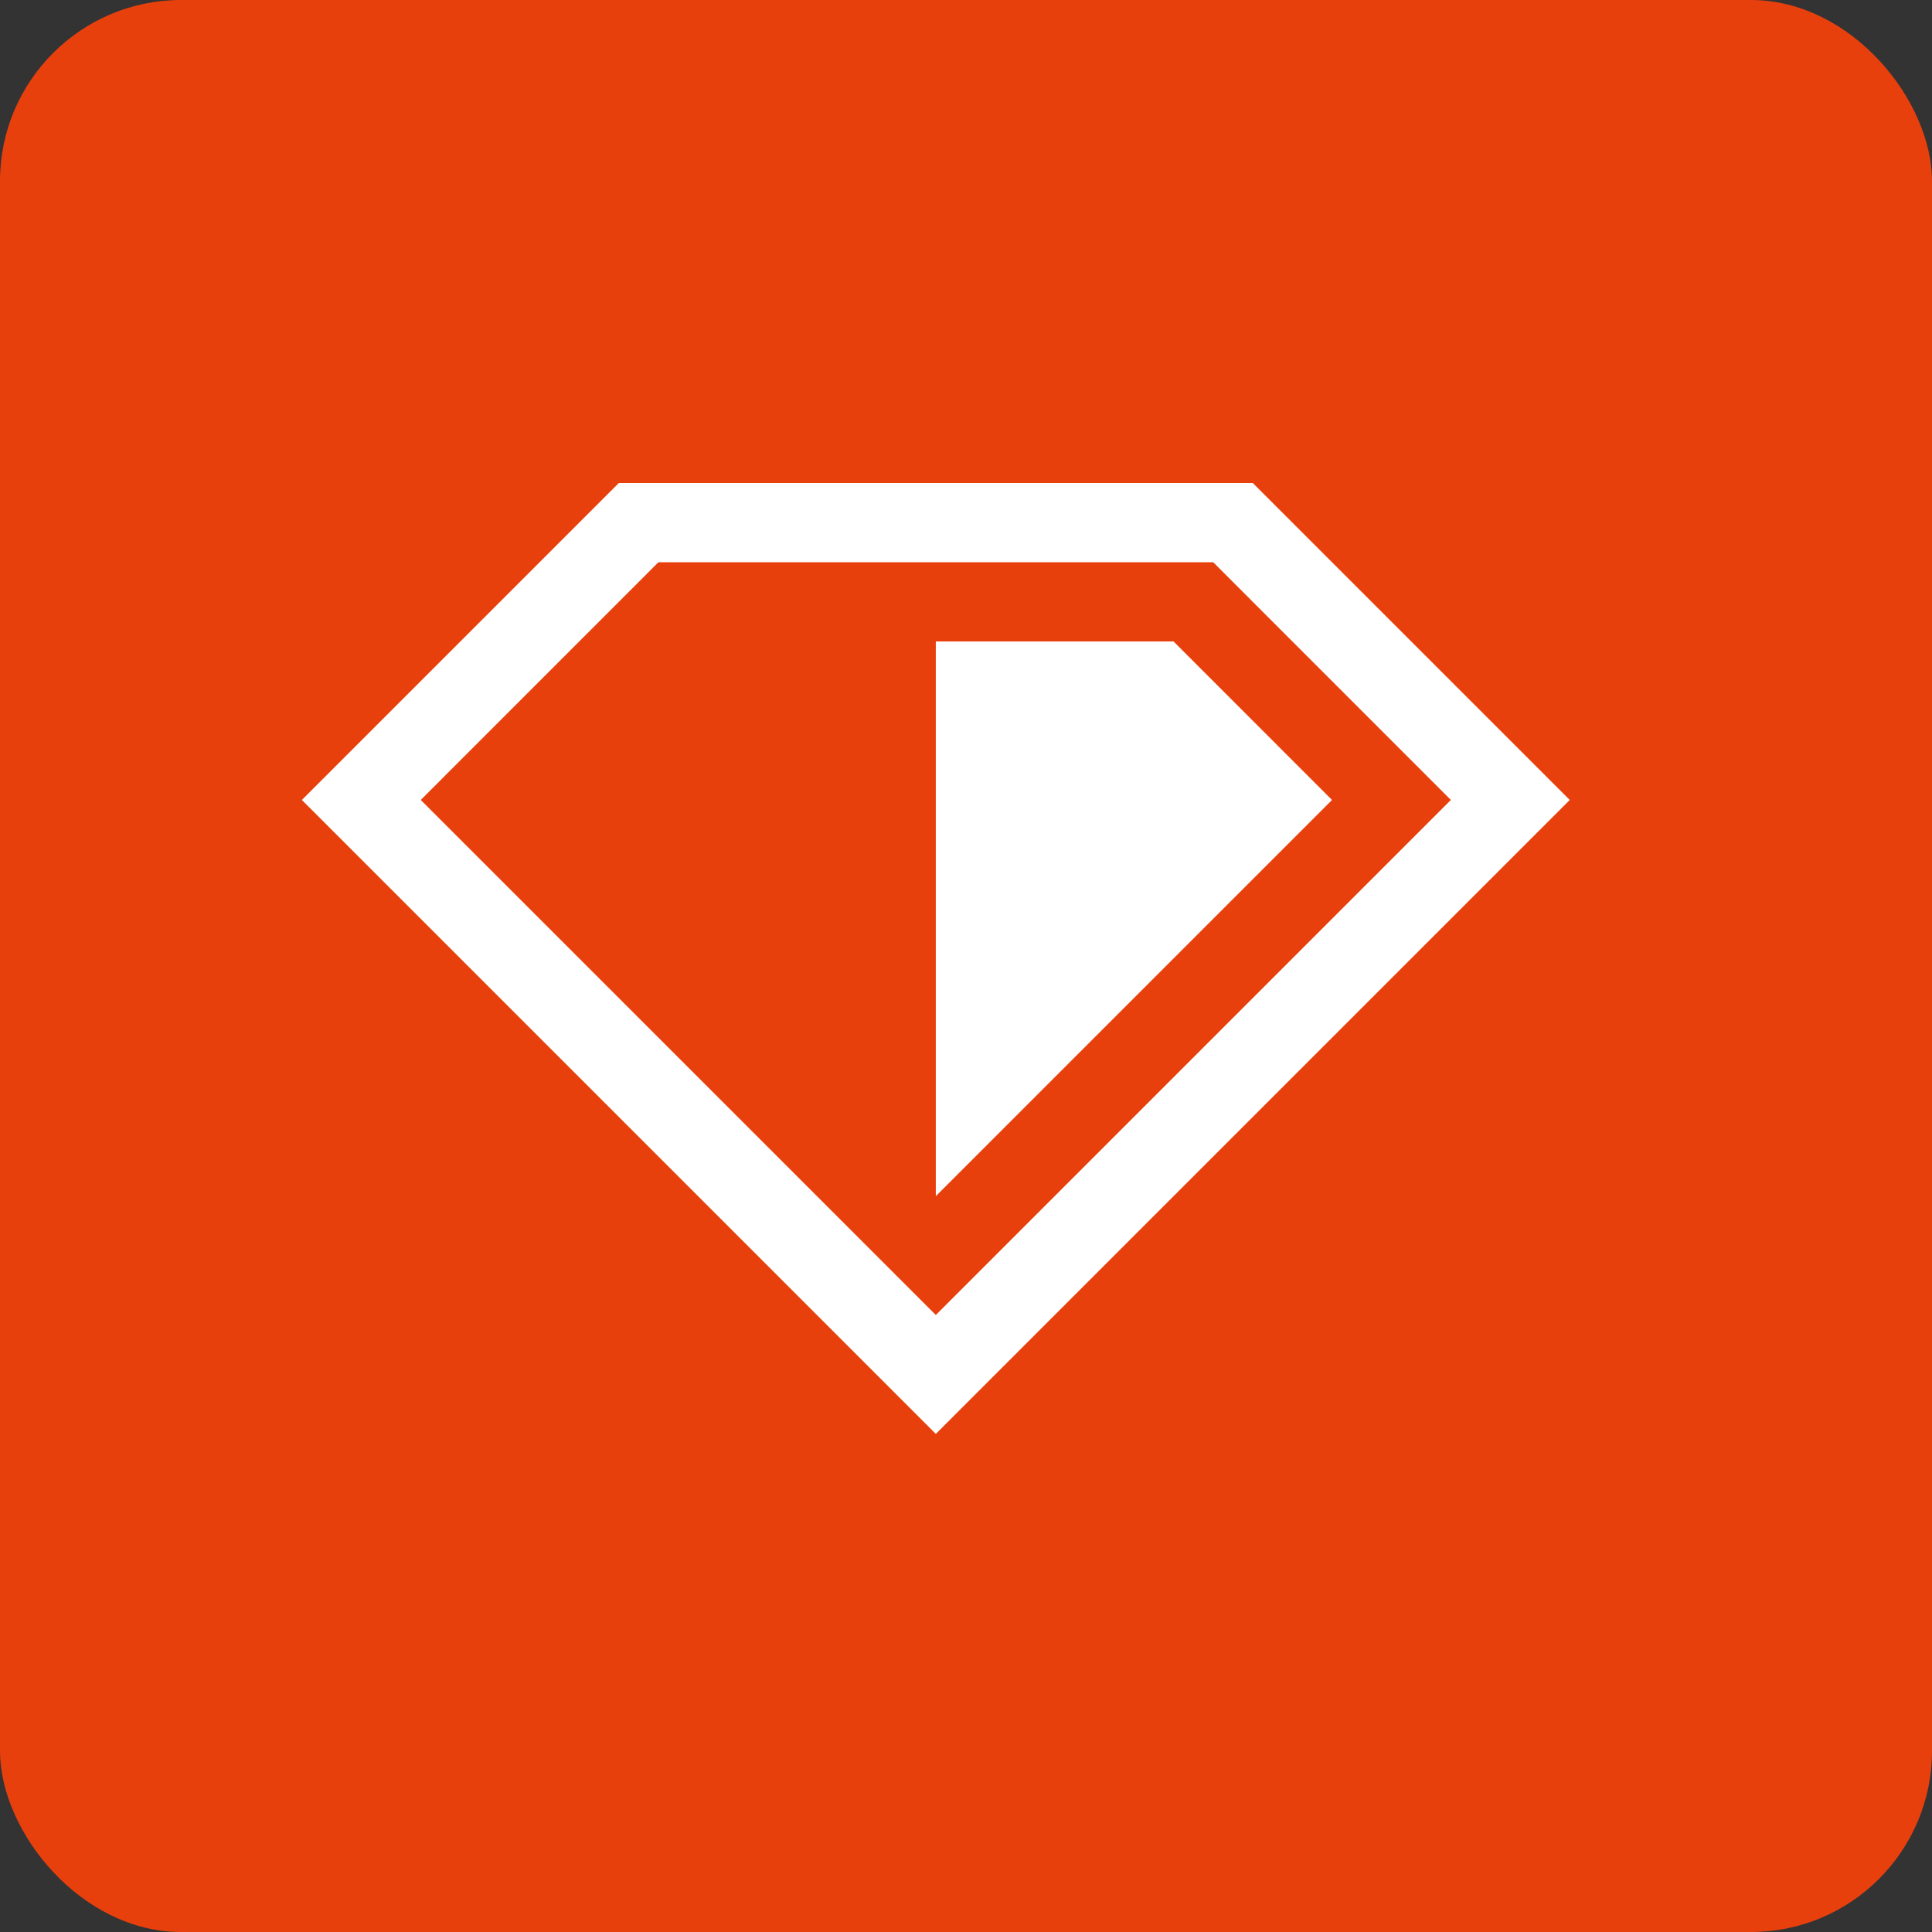 <?xml version="1.0" encoding="UTF-8" standalone="no"?>
<svg width="32px" height="32px" viewBox="0 0 32 32" version="1.1" xmlns="http://www.w3.org/2000/svg" xmlns:xlink="http://www.w3.org/1999/xlink">
    <rect x="0" y="0" width="32" height="32" fill="#333333" stroke="none"/>
    <!-- Generator: Sketch 39.1 (31720) - http://www.bohemiancoding.com/sketch -->
    <title>library-ruby</title>
    <desc>Created with Sketch.</desc>
    <defs></defs>
    <g id="New" stroke="none" stroke-width="1" fill="none" fill-rule="evenodd">
        <g id="Page-Template-Copy-8" transform="translate(-844, -1031)">
            <g id="library-ruby" transform="translate(844, 1031)">
                <rect id="Rectangle-11" fill="#E8400D" x="0" y="0" width="32" height="32" rx="3"></rect>
                <g id="ruby" transform="translate(5, 8)" fill="#FFFFFF">
                    <path d="M17.062,5.25 L10.5,11.812 L10.5,2.625 L14.438,2.625 L17.062,5.25 L17.062,5.25 Z M21,5.25 L10.5,15.75 L0,5.25 L5.25,0 L15.75,0 L21,5.25 L21,5.25 Z M10.5,13.781 L19.031,5.25 L15.094,1.312 L5.906,1.312 L1.969,5.25 L10.5,13.781 L10.5,13.781 Z" id="Shape"></path>
                </g>
            </g>
        </g>
    </g>
</svg>